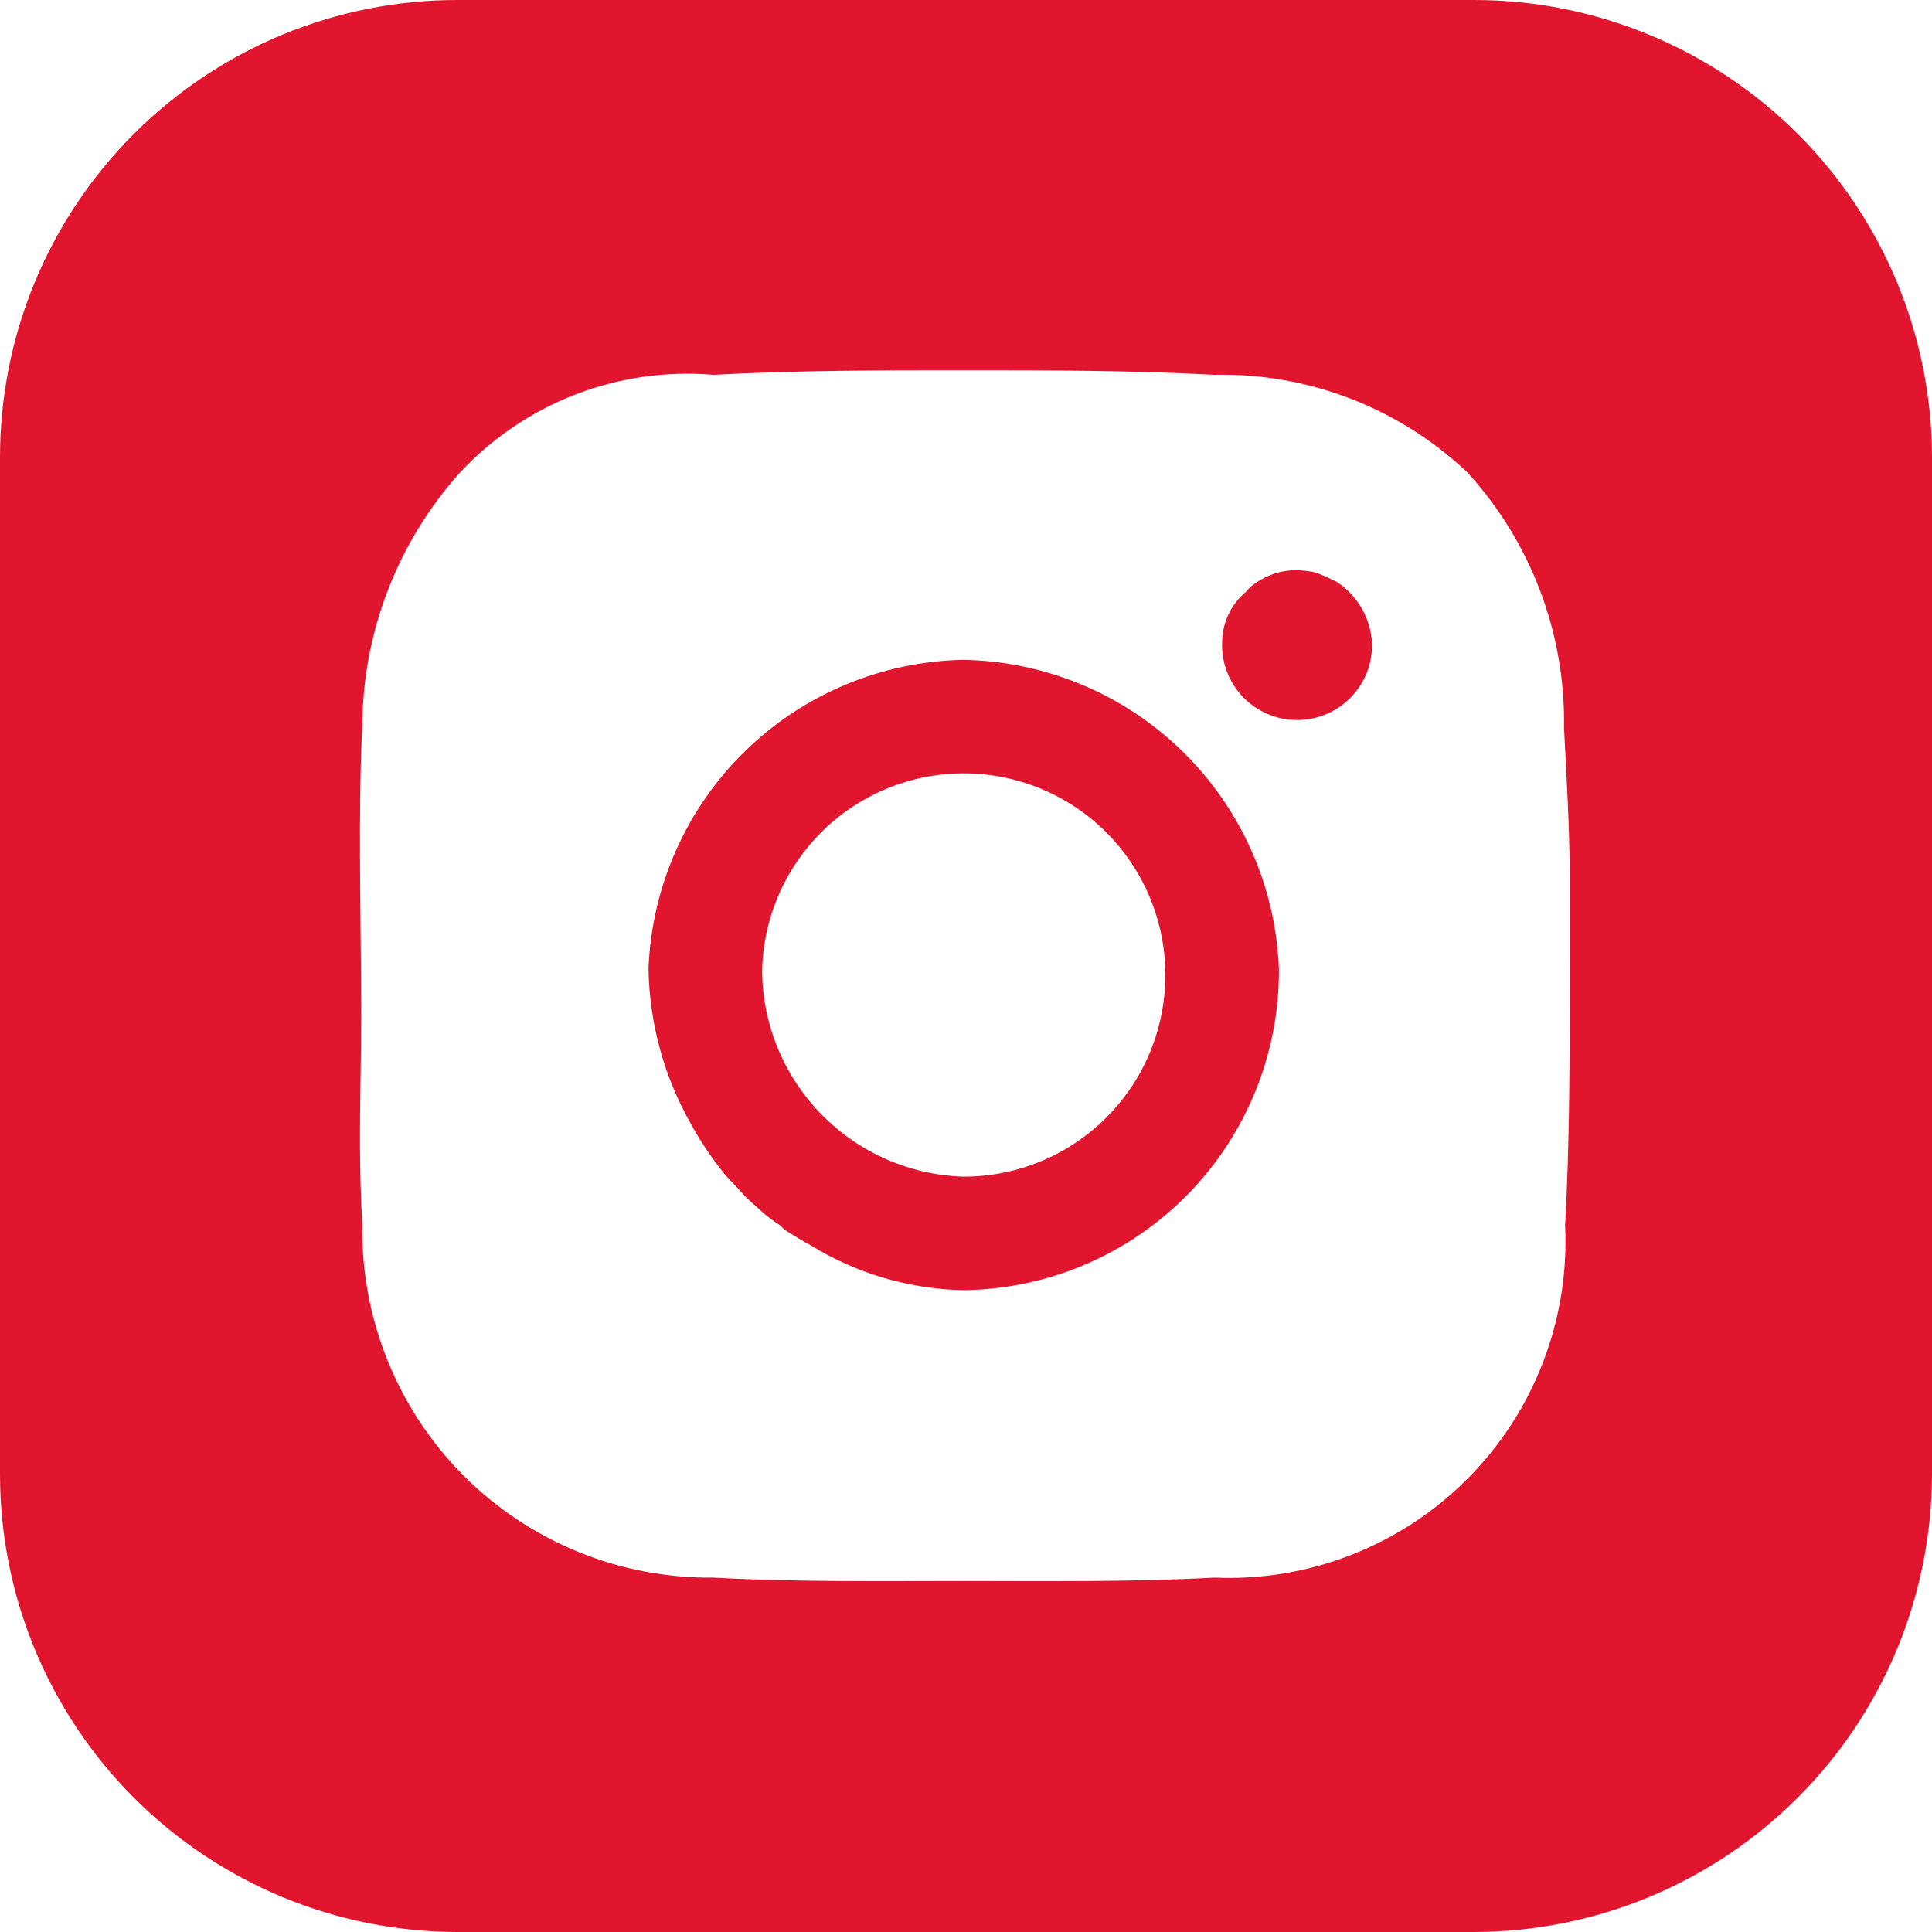 <svg width="30" height="30" viewBox="0 0 30 30" fill="none" xmlns="http://www.w3.org/2000/svg">
<g clip-path="url(#clip0_9311_80427)">
<path d="M14.956 10.246C13.683 10.271 12.468 10.782 11.559 11.674C10.651 12.566 10.118 13.771 10.07 15.043C10.084 15.885 10.308 16.71 10.723 17.442C10.861 17.696 11.02 17.938 11.199 18.165C11.287 18.288 11.411 18.394 11.517 18.518C11.622 18.641 11.746 18.729 11.852 18.835C11.936 18.905 12.024 18.97 12.116 19.029C12.161 19.08 12.215 19.122 12.275 19.153C12.363 19.206 12.469 19.276 12.575 19.329C13.291 19.773 14.113 20.017 14.956 20.034C16.267 20.02 17.519 19.487 18.438 18.552C19.357 17.616 19.868 16.355 19.859 15.043C19.81 13.768 19.274 12.561 18.362 11.668C17.45 10.776 16.231 10.267 14.956 10.246V10.246ZM14.956 18.271C14.124 18.244 13.335 17.898 12.753 17.302C12.171 16.707 11.842 15.911 11.834 15.079C11.846 14.462 12.04 13.862 12.392 13.355C12.743 12.848 13.237 12.456 13.811 12.229C14.384 12.002 15.012 11.949 15.616 12.077C16.22 12.206 16.772 12.509 17.203 12.95C17.634 13.392 17.926 13.95 18.041 14.557C18.156 15.163 18.089 15.79 17.849 16.358C17.609 16.927 17.206 17.411 16.691 17.752C16.177 18.092 15.573 18.273 14.956 18.271H14.956Z" fill="#E1162E"/>
<path d="M20.776 9.048C20.93 9.153 21.057 9.292 21.149 9.454C21.241 9.616 21.294 9.797 21.305 9.982C21.31 10.138 21.283 10.293 21.227 10.439C21.17 10.584 21.085 10.716 20.977 10.828C20.868 10.94 20.738 11.029 20.595 11.089C20.451 11.15 20.297 11.181 20.141 11.181C19.985 11.181 19.831 11.15 19.688 11.089C19.544 11.029 19.414 10.94 19.305 10.828C19.197 10.716 19.112 10.584 19.055 10.439C18.999 10.293 18.972 10.138 18.977 9.982C18.977 9.831 19.01 9.681 19.074 9.544C19.138 9.407 19.231 9.286 19.348 9.189C19.392 9.133 19.445 9.085 19.506 9.048C19.692 8.918 19.914 8.85 20.141 8.854C20.236 8.857 20.331 8.868 20.423 8.889C20.52 8.923 20.615 8.964 20.705 9.012C20.723 9.012 20.741 9.03 20.776 9.048Z" fill="#E1162E"/>
<path d="M22.892 6.67346e-06H7.108C6.174 -0.001 5.249 0.182 4.386 0.538C3.523 0.895 2.739 1.419 2.079 2.079C1.419 2.739 0.895 3.523 0.538 4.386C0.182 5.249 -0.001 6.174 6.67346e-06 7.108V22.892C0 24.777 0.749 26.585 2.082 27.918C3.415 29.251 5.223 30 7.108 30H22.892C24.776 29.997 26.582 29.247 27.915 27.914C29.247 26.582 29.997 24.776 30 22.892V7.108C30 5.223 29.251 3.415 27.918 2.082C26.585 0.749 24.777 0 22.892 6.67346e-06V6.67346e-06ZM24.374 15.15C24.374 16.455 24.374 17.742 24.303 19.03C24.337 19.756 24.22 20.48 23.958 21.158C23.697 21.835 23.297 22.451 22.784 22.965C22.271 23.48 21.657 23.882 20.98 24.145C20.303 24.409 19.579 24.529 18.854 24.497C17.549 24.568 16.261 24.55 14.973 24.55C13.668 24.55 12.381 24.568 11.076 24.497C10.357 24.505 9.643 24.369 8.977 24.097C8.311 23.825 7.706 23.422 7.198 22.913C6.69 22.403 6.29 21.797 6.02 21.13C5.75 20.463 5.616 19.749 5.626 19.03C5.556 17.742 5.608 17.002 5.608 15.697C5.608 14.409 5.556 12.575 5.626 11.27C5.633 9.817 6.173 8.418 7.143 7.337C7.641 6.803 8.253 6.389 8.935 6.126C9.616 5.863 10.348 5.759 11.076 5.82C12.381 5.75 13.668 5.75 14.973 5.75C16.261 5.75 17.549 5.75 18.854 5.82C20.313 5.788 21.727 6.333 22.787 7.337C23.775 8.42 24.311 9.839 24.286 11.305C24.392 13.298 24.374 13.122 24.374 15.15V15.15Z" fill="#E1162E"/>
</g>
<defs>
<clipPath id="clip0_9311_80427">
<rect width="30" height="30" fill="white"/>
</clipPath>
</defs>
</svg>
